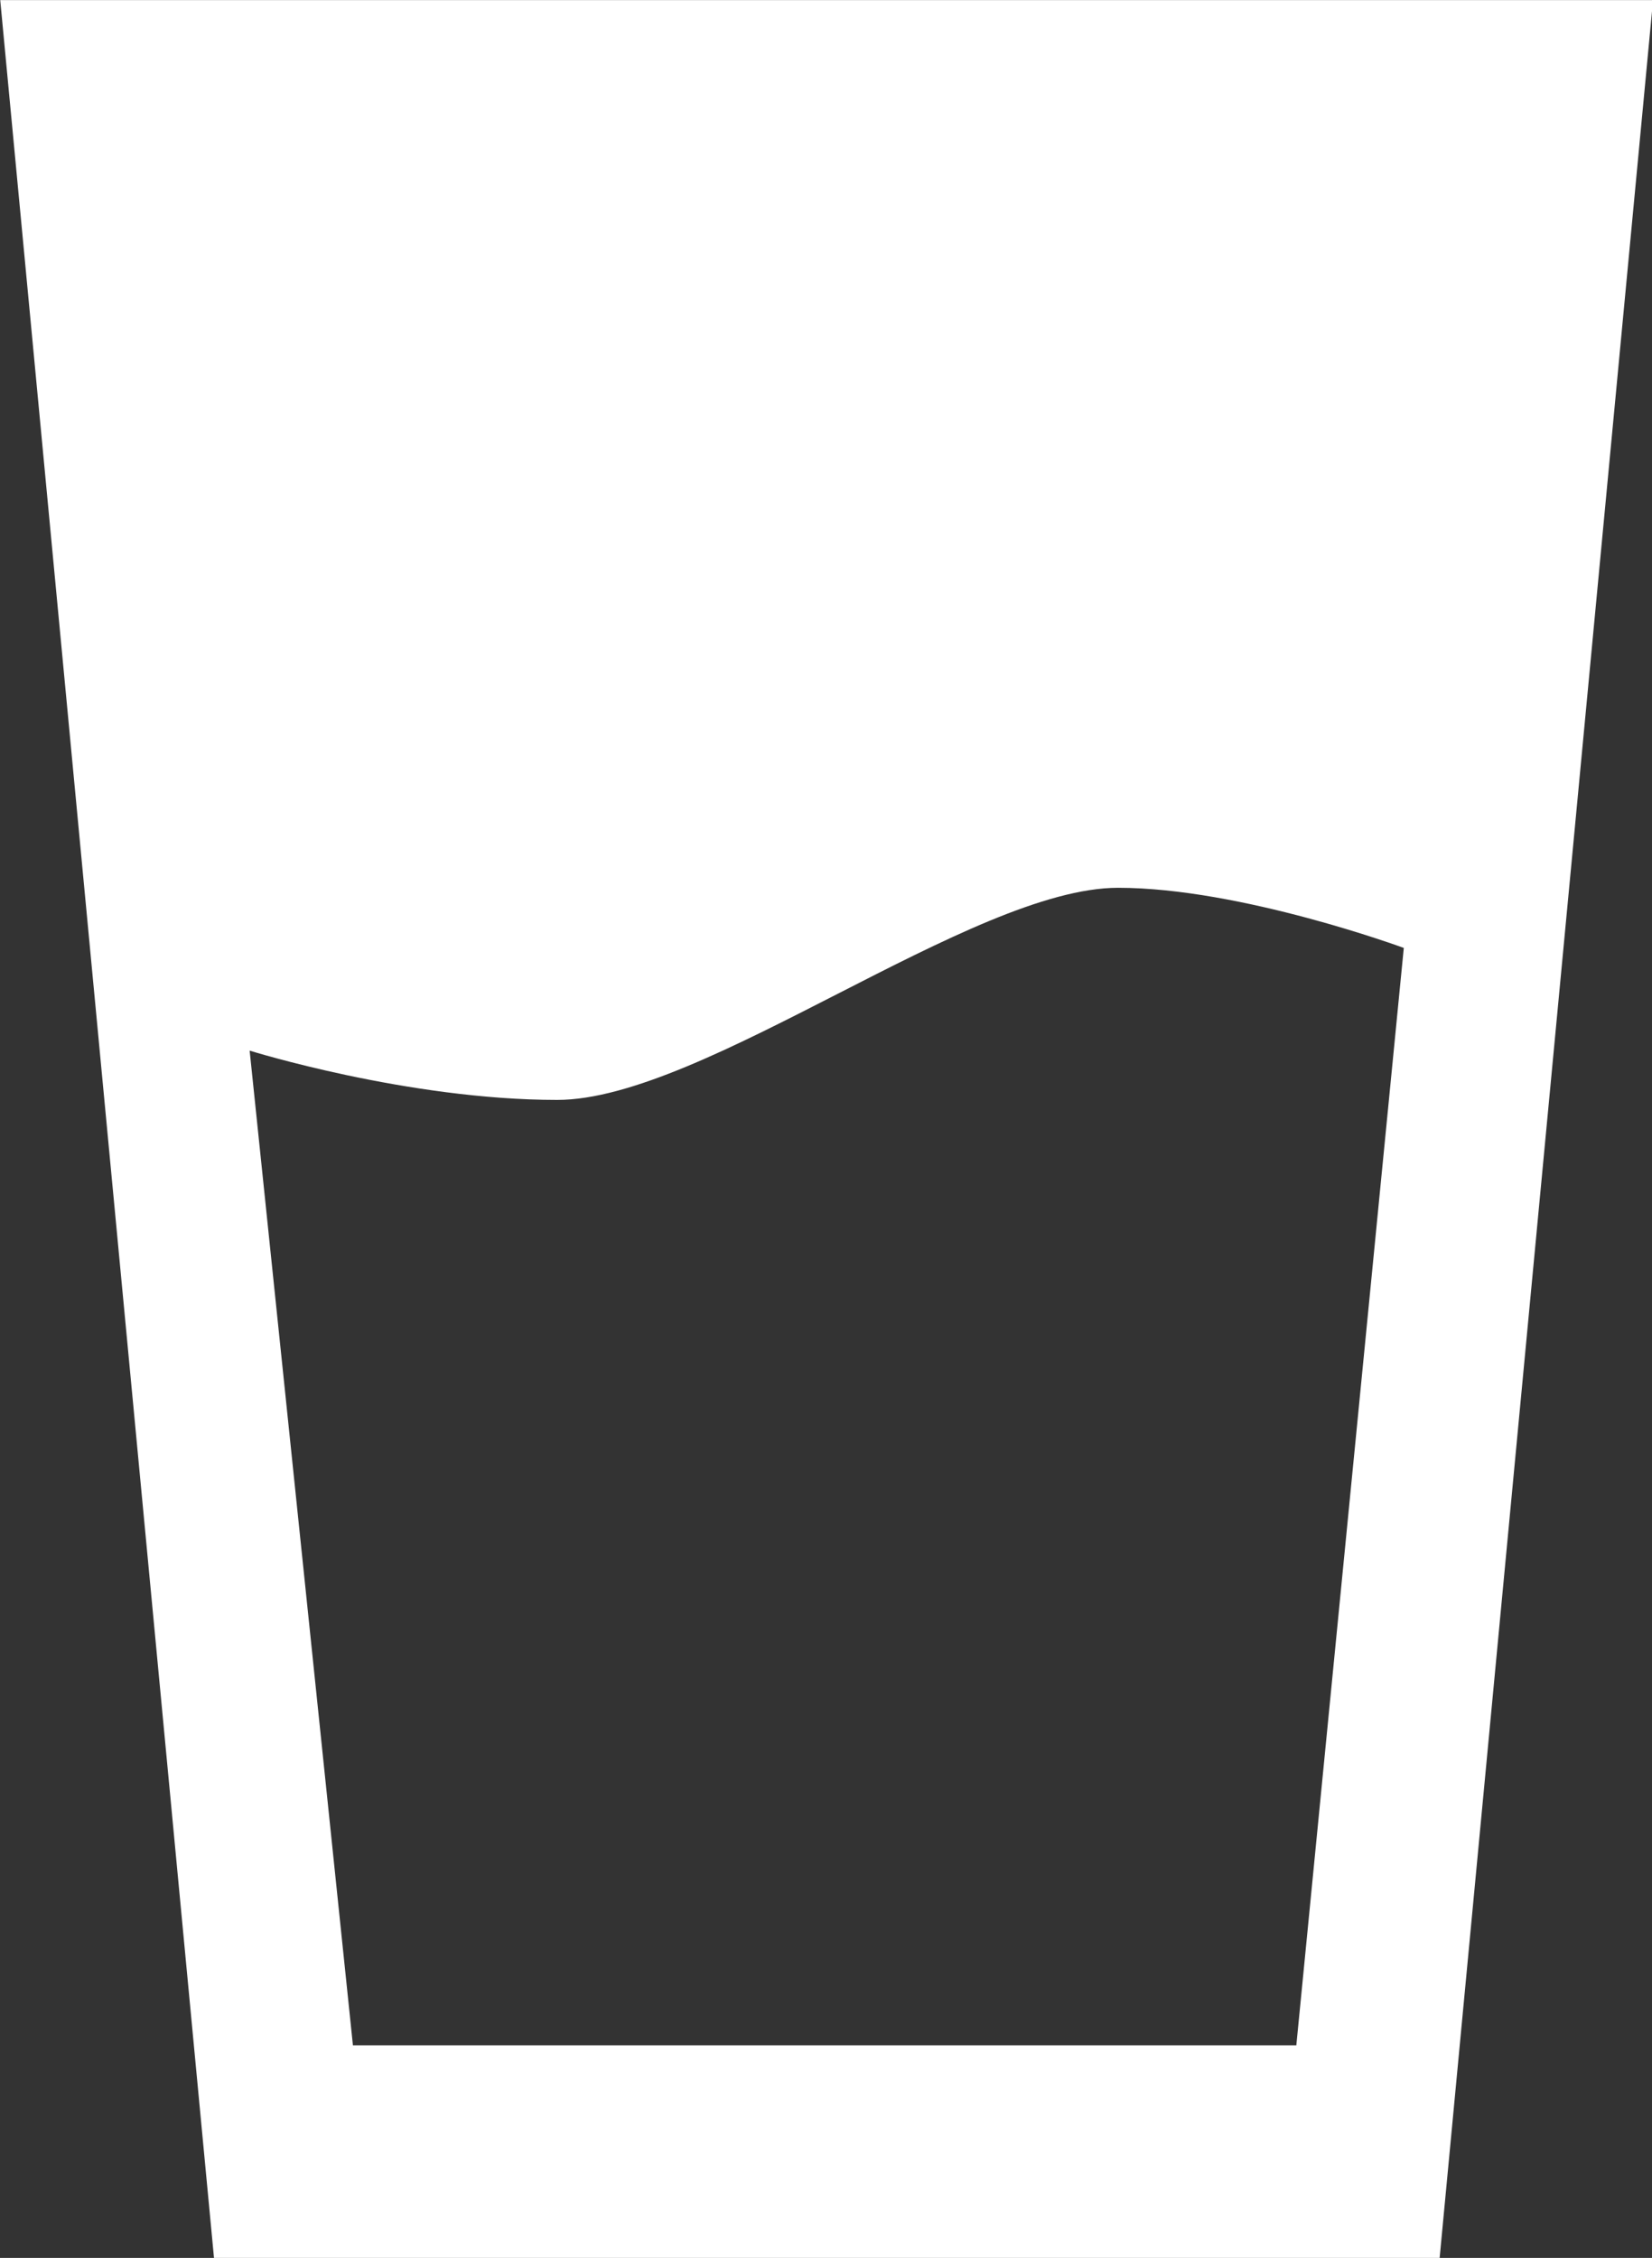 <svg data-v-423bf9ae="" xmlns="http://www.w3.org/2000/svg" viewBox="0 0 43.913 60" class="icon"><rect x="0" y="0" width="43.913" height="60" fill="#333333" stroke="none"/><!----><!----><!----><!----><g data-v-423bf9ae="" id="6de6be0e-e1b9-4a5b-abfe-67bf74a4cbae" transform="matrix(0.667,0,0,0.667,-11.323,-3.333)" stroke="none" fill="white"><path d="M16.985 5l8.524 90h48.836l8.51-90h-65.87zm14.056 81.483l-4.116-39.629s6.286 1.964 12.257 1.964c5.826 0 16.523-8.451 22.352-8.451 4.895 0 11.387 2.396 11.387 2.396l-4.283 43.721H31.041z"></path></g><!----></svg>
